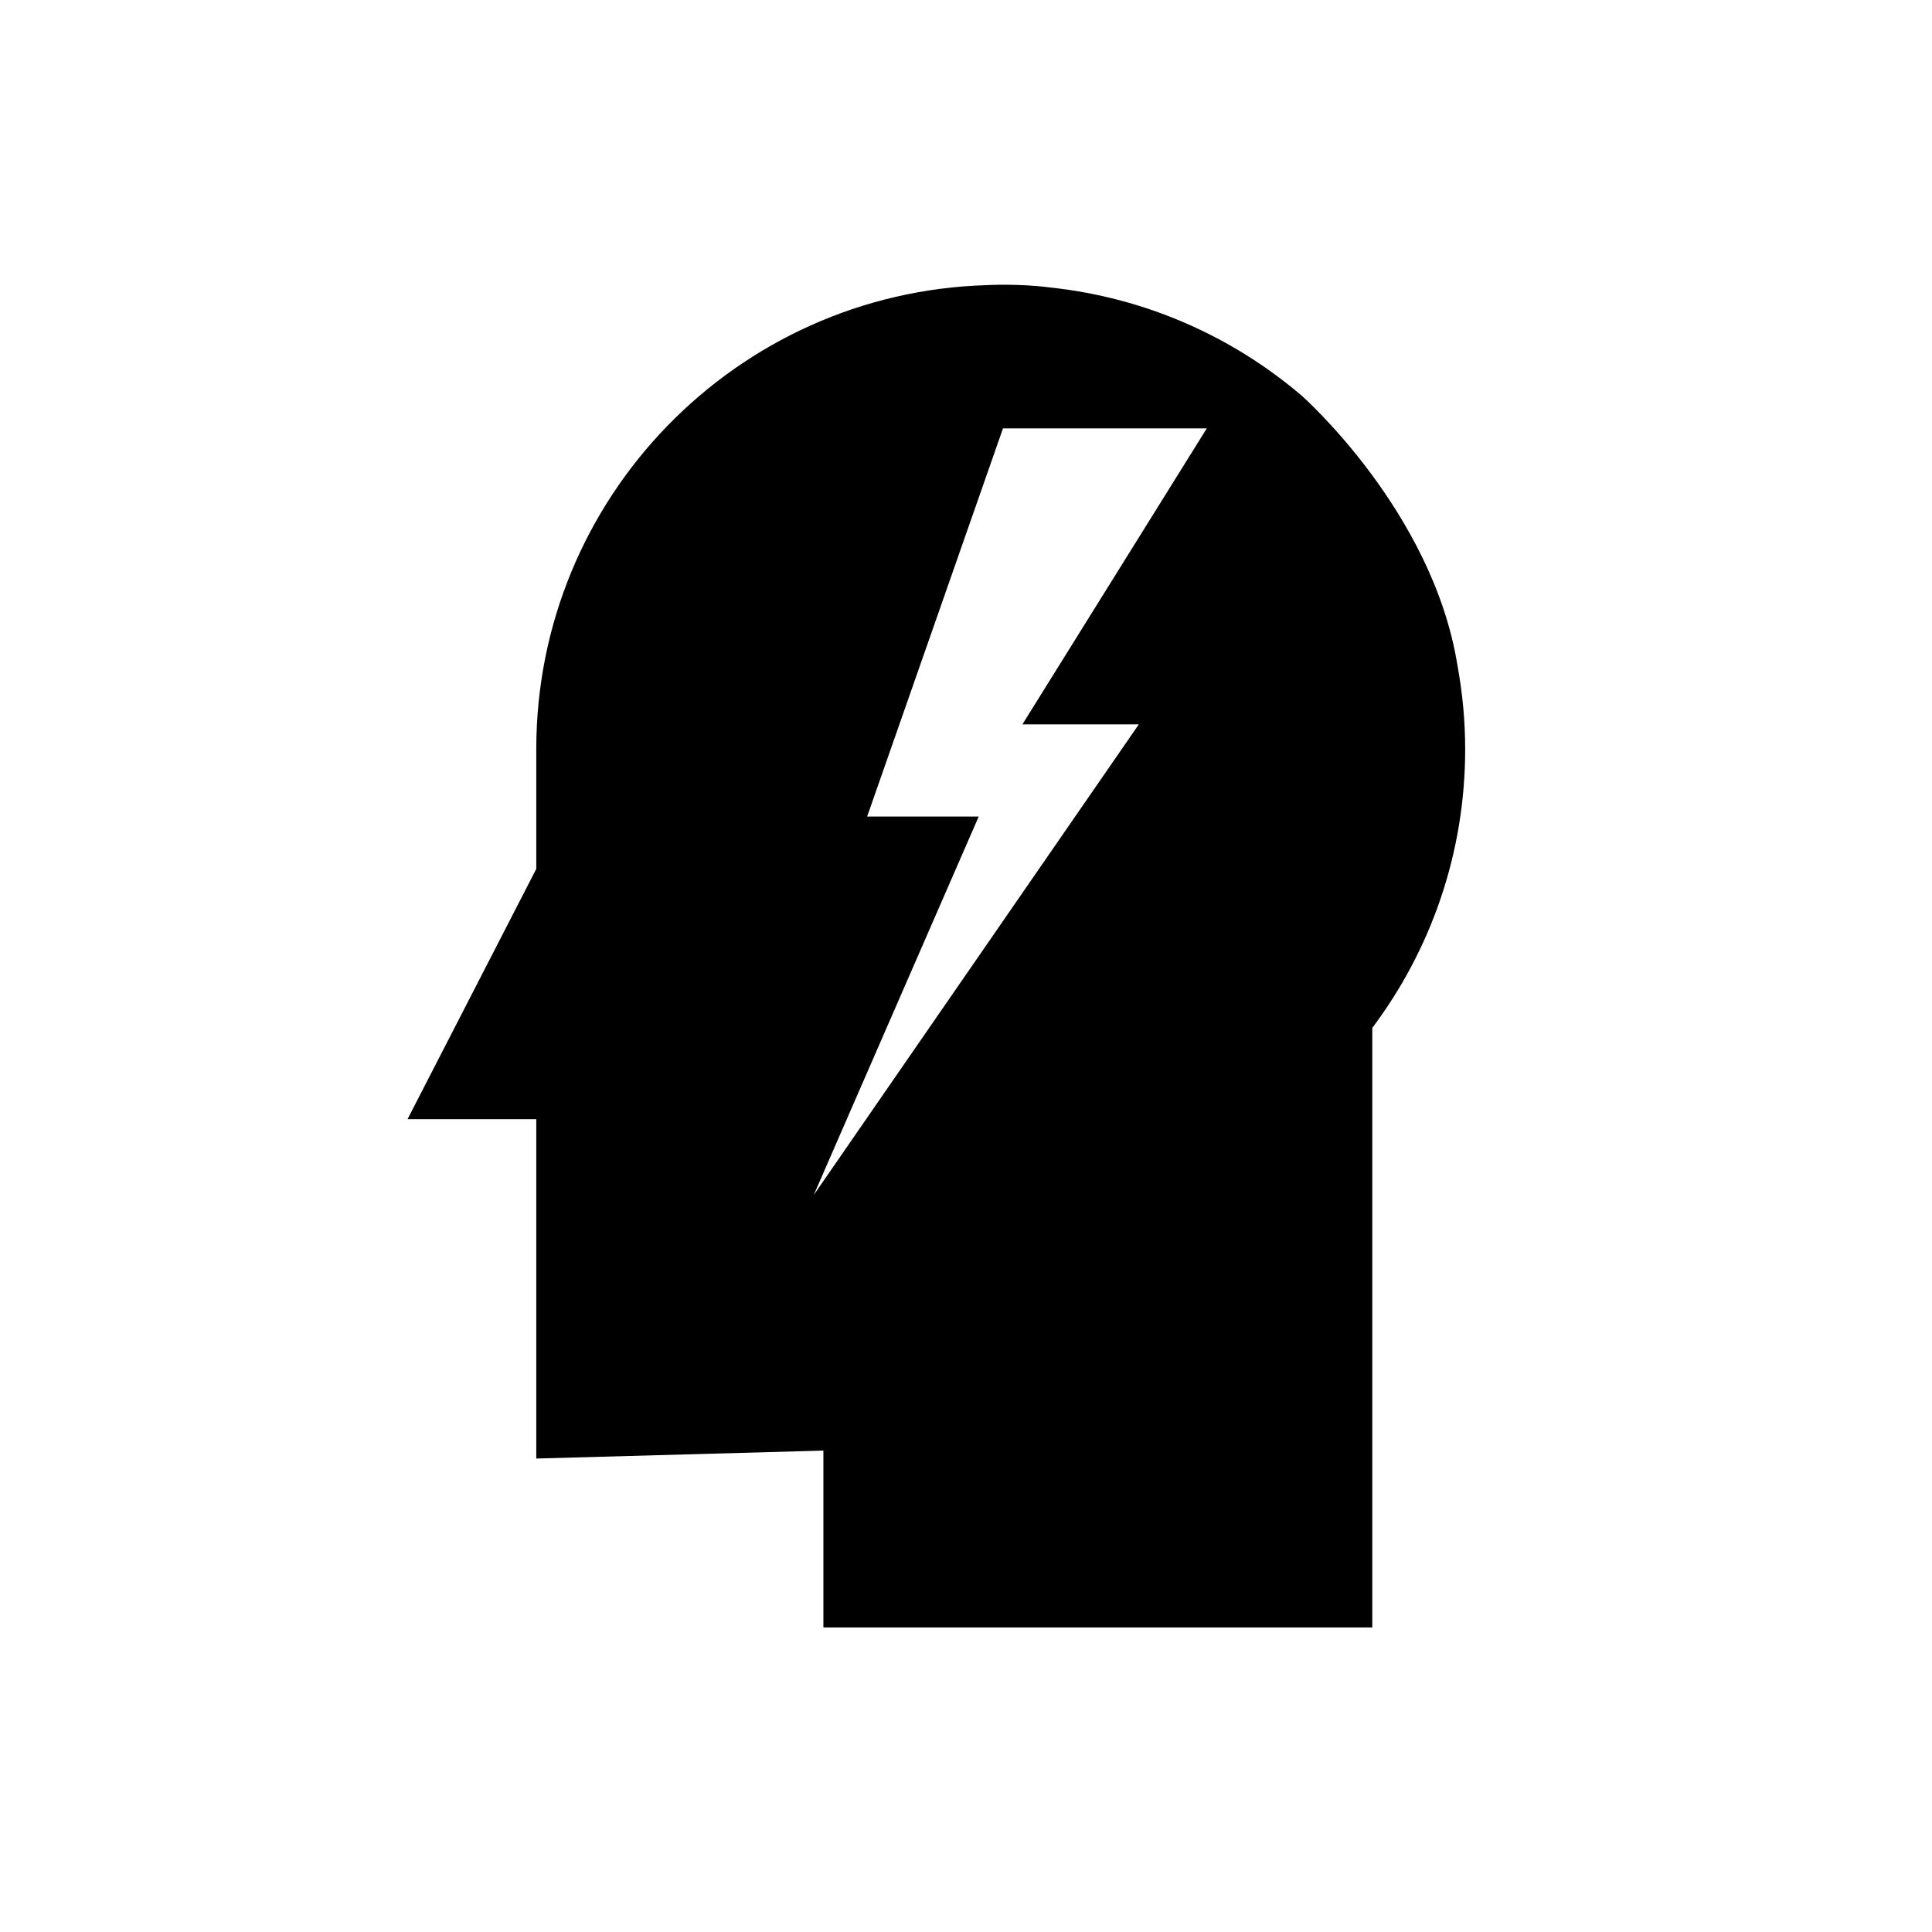 <?xml version="1.0" encoding="UTF-8"?>
<!-- The Best Svg Icon site in the world: iconSvg.co, Visit us! https://iconsvg.co -->
<svg fill="#000000" width="800px" height="800px" version="1.1" viewBox="144 144 512 512" xmlns="http://www.w3.org/2000/svg">
 <path d="m530.25 320.38c-6.559-40.938-41.297-71.531-41.297-71.531-18.371-15.676-41.422-26.004-66.762-28.672-8.391-1.102-16.793-0.609-16.793-0.609-66.211 2.004-119.28 56.273-119.28 122.98v31.719l-34.117 66.324h34.117v89.938l76.09-2.109v46.871h145.46l0.004-158.89c15.445-20.574 24.613-46.148 24.613-73.852 0-7.578-0.719-14.98-2.035-22.172zm-84.449 15.586-86.152 124.73 43.719-100.3h-29.57l36.004-102.87h54.008l-48.863 78.438z"/>
</svg>